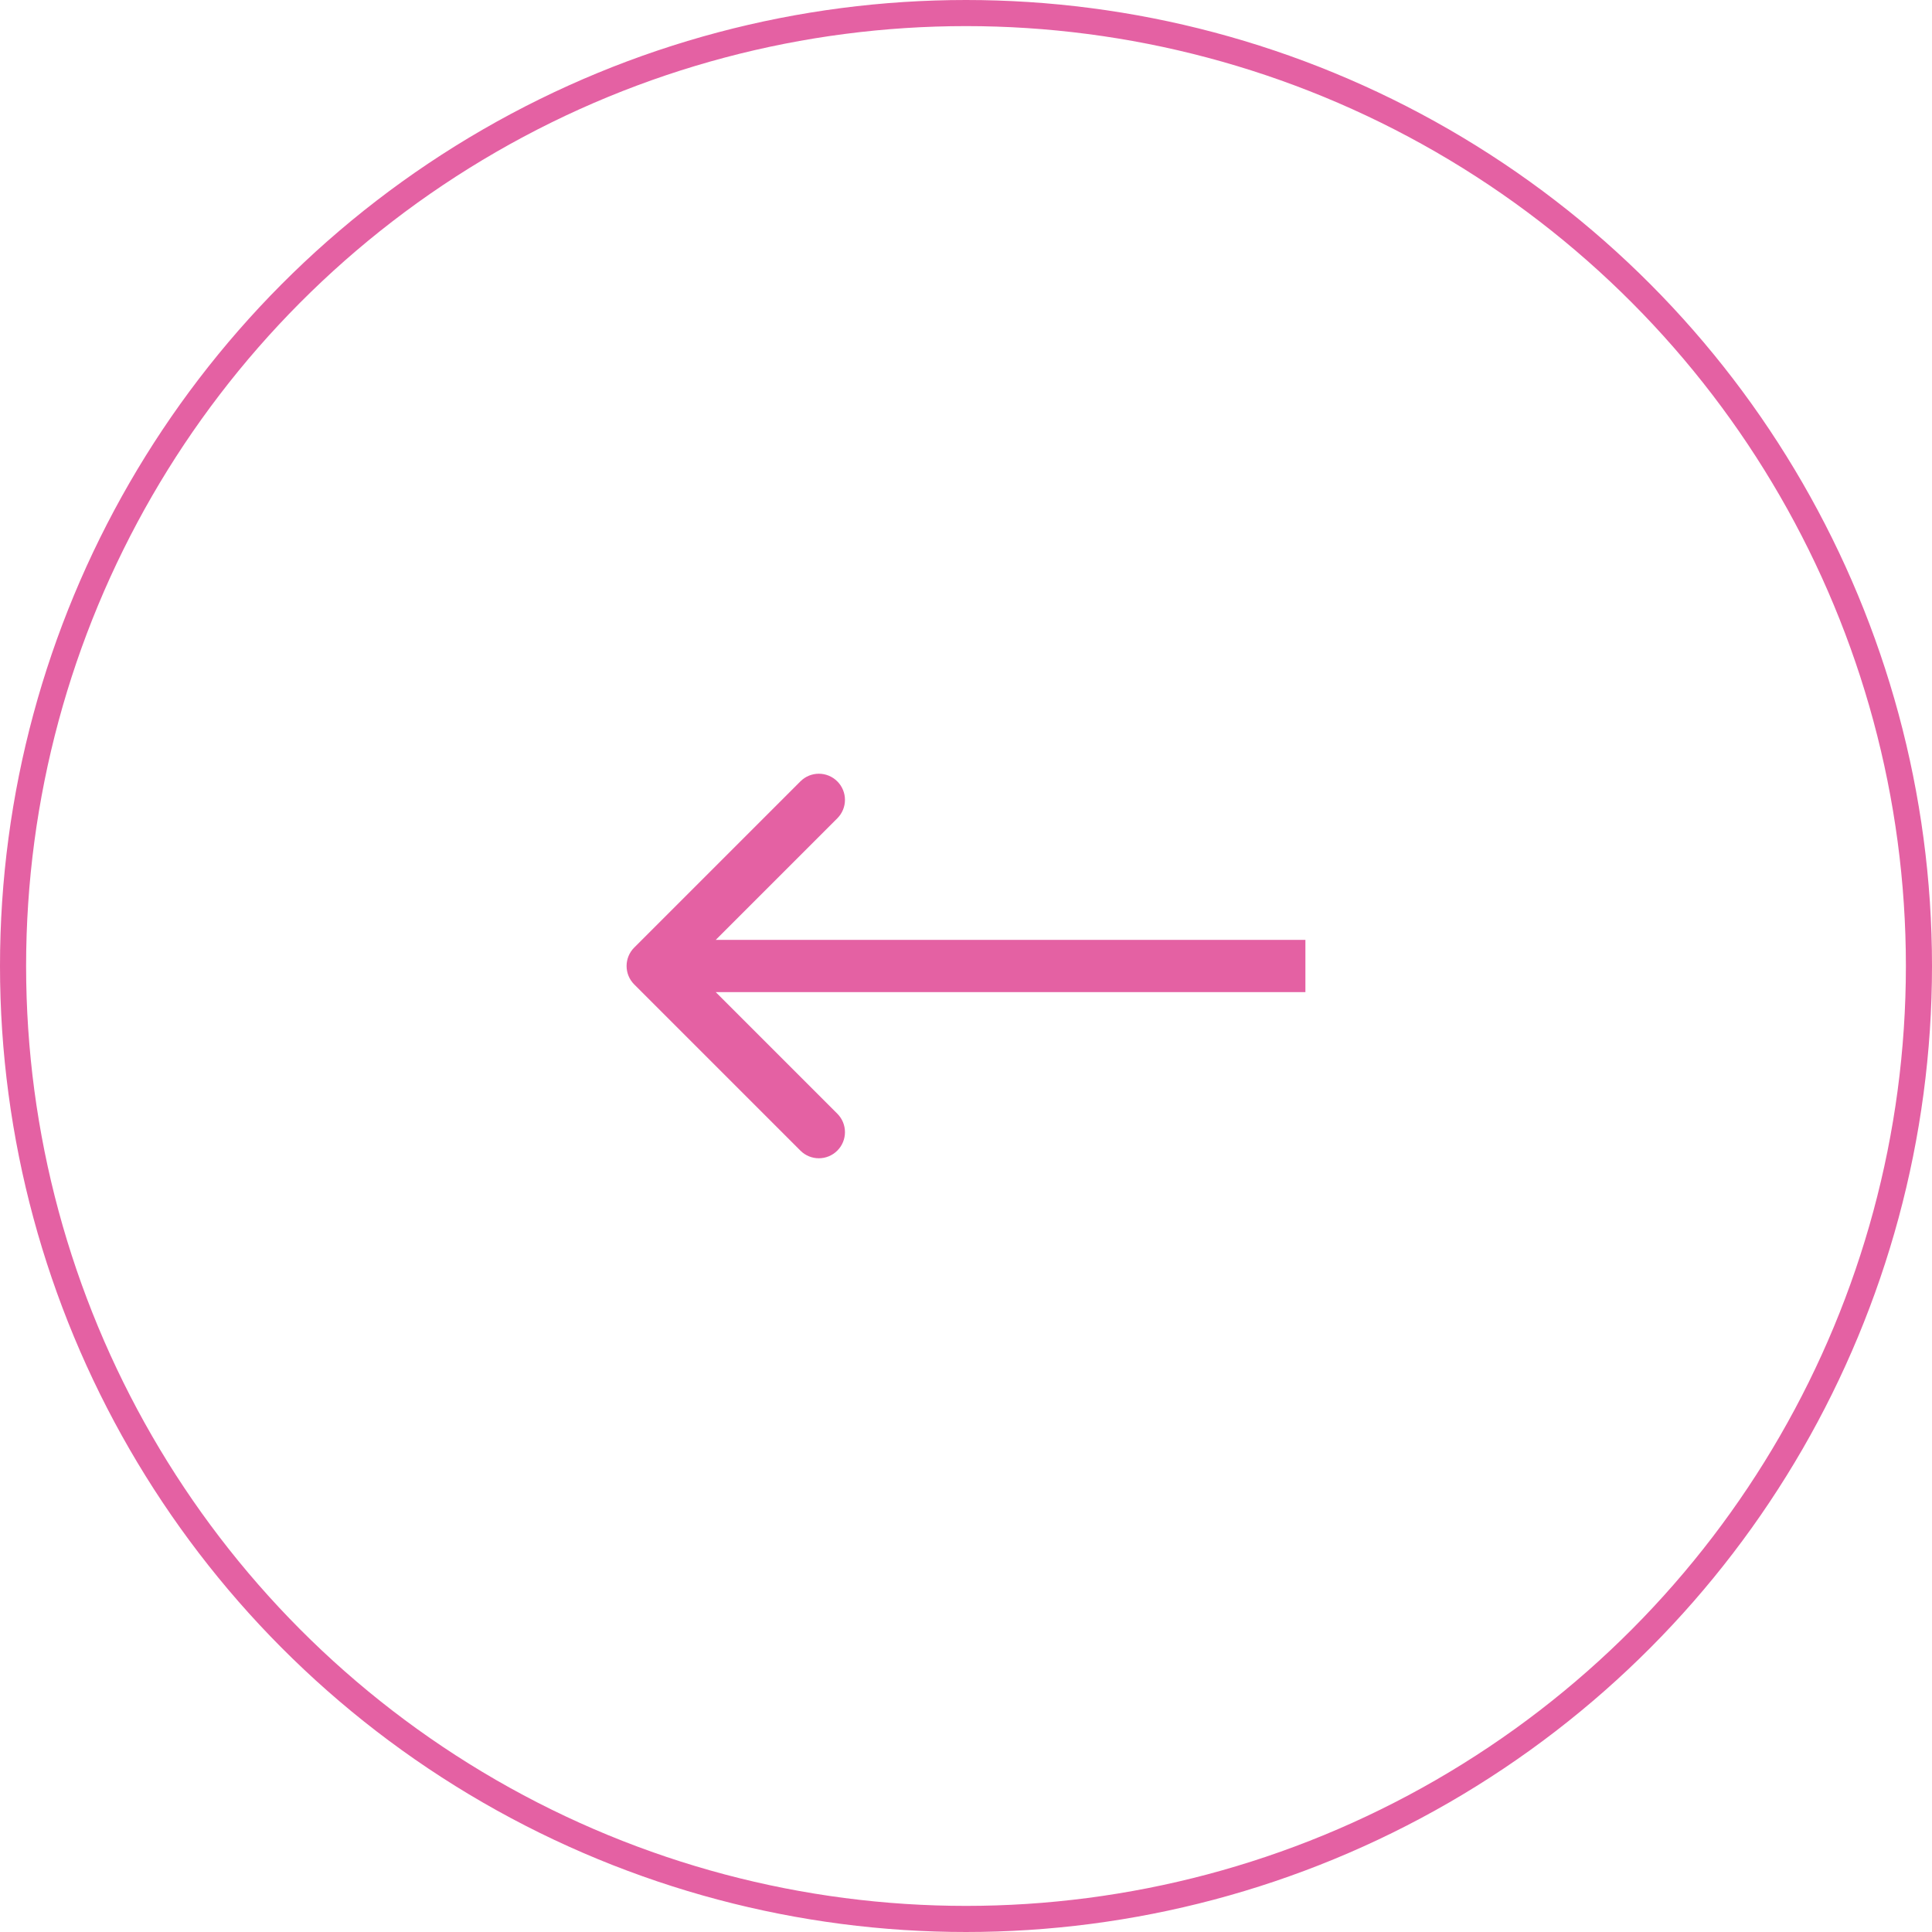 <?xml version="1.0" encoding="UTF-8"?> <svg xmlns="http://www.w3.org/2000/svg" width="74" height="74" viewBox="0 0 74 74" fill="none"><circle cx="37" cy="37" r="36.5" stroke="#E461A3"></circle><path d="M24.293 36.293C23.902 36.683 23.902 37.317 24.293 37.707L30.657 44.071C31.047 44.462 31.68 44.462 32.071 44.071C32.462 43.681 32.462 43.047 32.071 42.657L26.414 37L32.071 31.343C32.462 30.953 32.462 30.32 32.071 29.929C31.68 29.538 31.047 29.538 30.657 29.929L24.293 36.293ZM50 36L25 36L25 38L50 38L50 36Z" fill="#E461A3"></path></svg> 